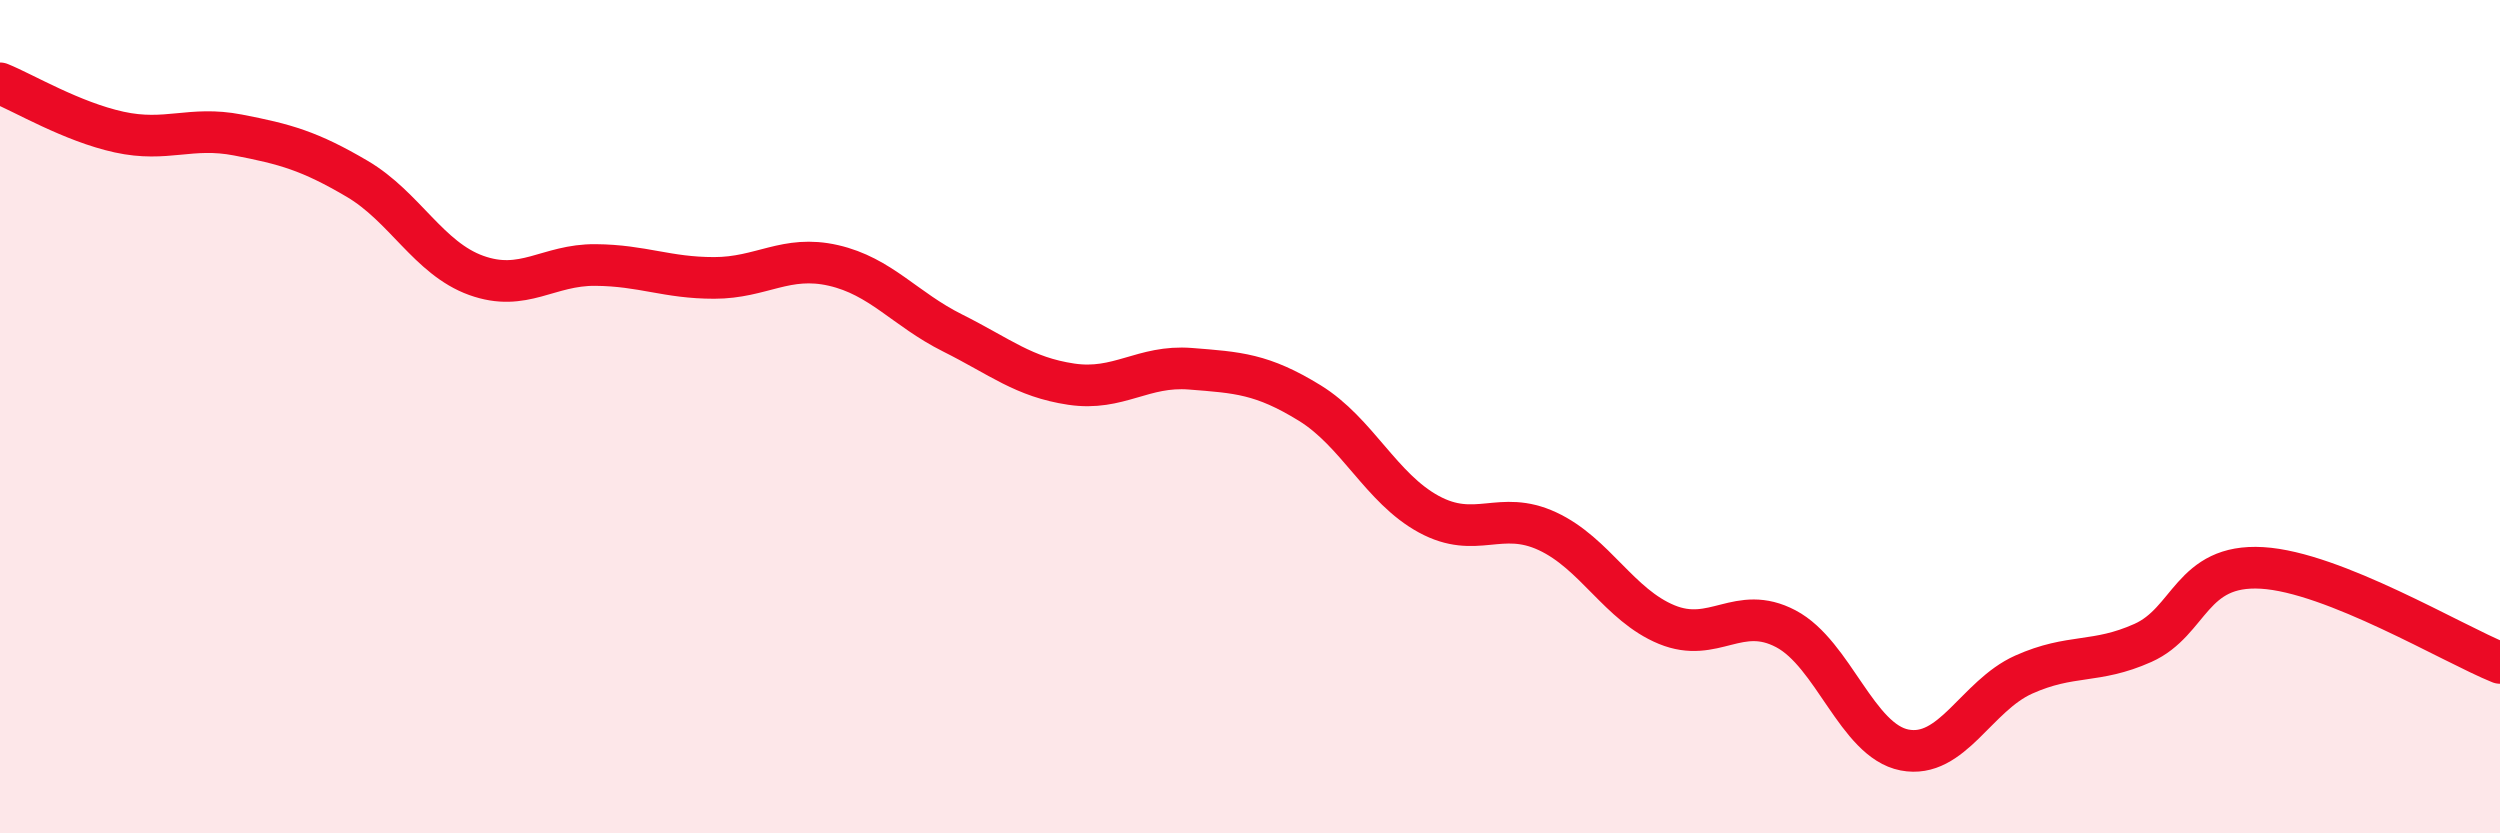 
    <svg width="60" height="20" viewBox="0 0 60 20" xmlns="http://www.w3.org/2000/svg">
      <path
        d="M 0,2 C 0.57,2.23 1.72,2.92 2.86,3.17 C 4,3.42 4.57,3.02 5.71,3.24 C 6.85,3.46 7.43,3.62 8.57,4.29 C 9.71,4.96 10.29,6.2 11.43,6.61 C 12.57,7.02 13.15,6.35 14.29,6.36 C 15.43,6.37 16,6.67 17.14,6.67 C 18.28,6.67 18.86,6.11 20,6.37 C 21.14,6.63 21.72,7.42 22.86,7.99 C 24,8.56 24.57,9.05 25.71,9.22 C 26.85,9.39 27.43,8.76 28.57,8.85 C 29.71,8.94 30.29,8.97 31.43,9.67 C 32.57,10.37 33.15,11.72 34.29,12.34 C 35.43,12.96 36,12.22 37.14,12.75 C 38.28,13.28 38.86,14.52 40,14.99 C 41.14,15.46 41.72,14.49 42.86,15.09 C 44,15.69 44.57,17.78 45.71,18 C 46.85,18.22 47.43,16.7 48.57,16.19 C 49.71,15.68 50.29,15.94 51.43,15.43 C 52.57,14.92 52.58,13.53 54.29,13.63 C 56,13.73 58.86,15.45 60,15.91L60 20L0 20Z"
        fill="#EB0A25"
        opacity="0.1"
        stroke-linecap="round"
        stroke-linejoin="round"
      />
      <path
        d="M 0,2 C 0.57,2.23 1.72,2.92 2.86,3.17 C 4,3.42 4.57,3.02 5.71,3.24 C 6.85,3.46 7.43,3.62 8.57,4.29 C 9.71,4.96 10.29,6.2 11.43,6.61 C 12.57,7.02 13.15,6.35 14.29,6.36 C 15.43,6.37 16,6.67 17.14,6.67 C 18.28,6.67 18.86,6.11 20,6.37 C 21.14,6.63 21.72,7.42 22.86,7.99 C 24,8.56 24.57,9.05 25.71,9.22 C 26.85,9.39 27.43,8.76 28.57,8.85 C 29.71,8.94 30.29,8.97 31.43,9.67 C 32.57,10.37 33.15,11.72 34.29,12.34 C 35.43,12.96 36,12.22 37.14,12.75 C 38.28,13.28 38.86,14.52 40,14.99 C 41.14,15.46 41.72,14.49 42.86,15.09 C 44,15.69 44.57,17.78 45.71,18 C 46.85,18.22 47.43,16.7 48.57,16.19 C 49.71,15.68 50.29,15.94 51.43,15.43 C 52.57,14.92 52.58,13.53 54.29,13.63 C 56,13.73 58.86,15.45 60,15.91"
        stroke="#EB0A25"
        stroke-width="1"
        fill="none"
        stroke-linecap="round"
        stroke-linejoin="round"
      />
    </svg>
  